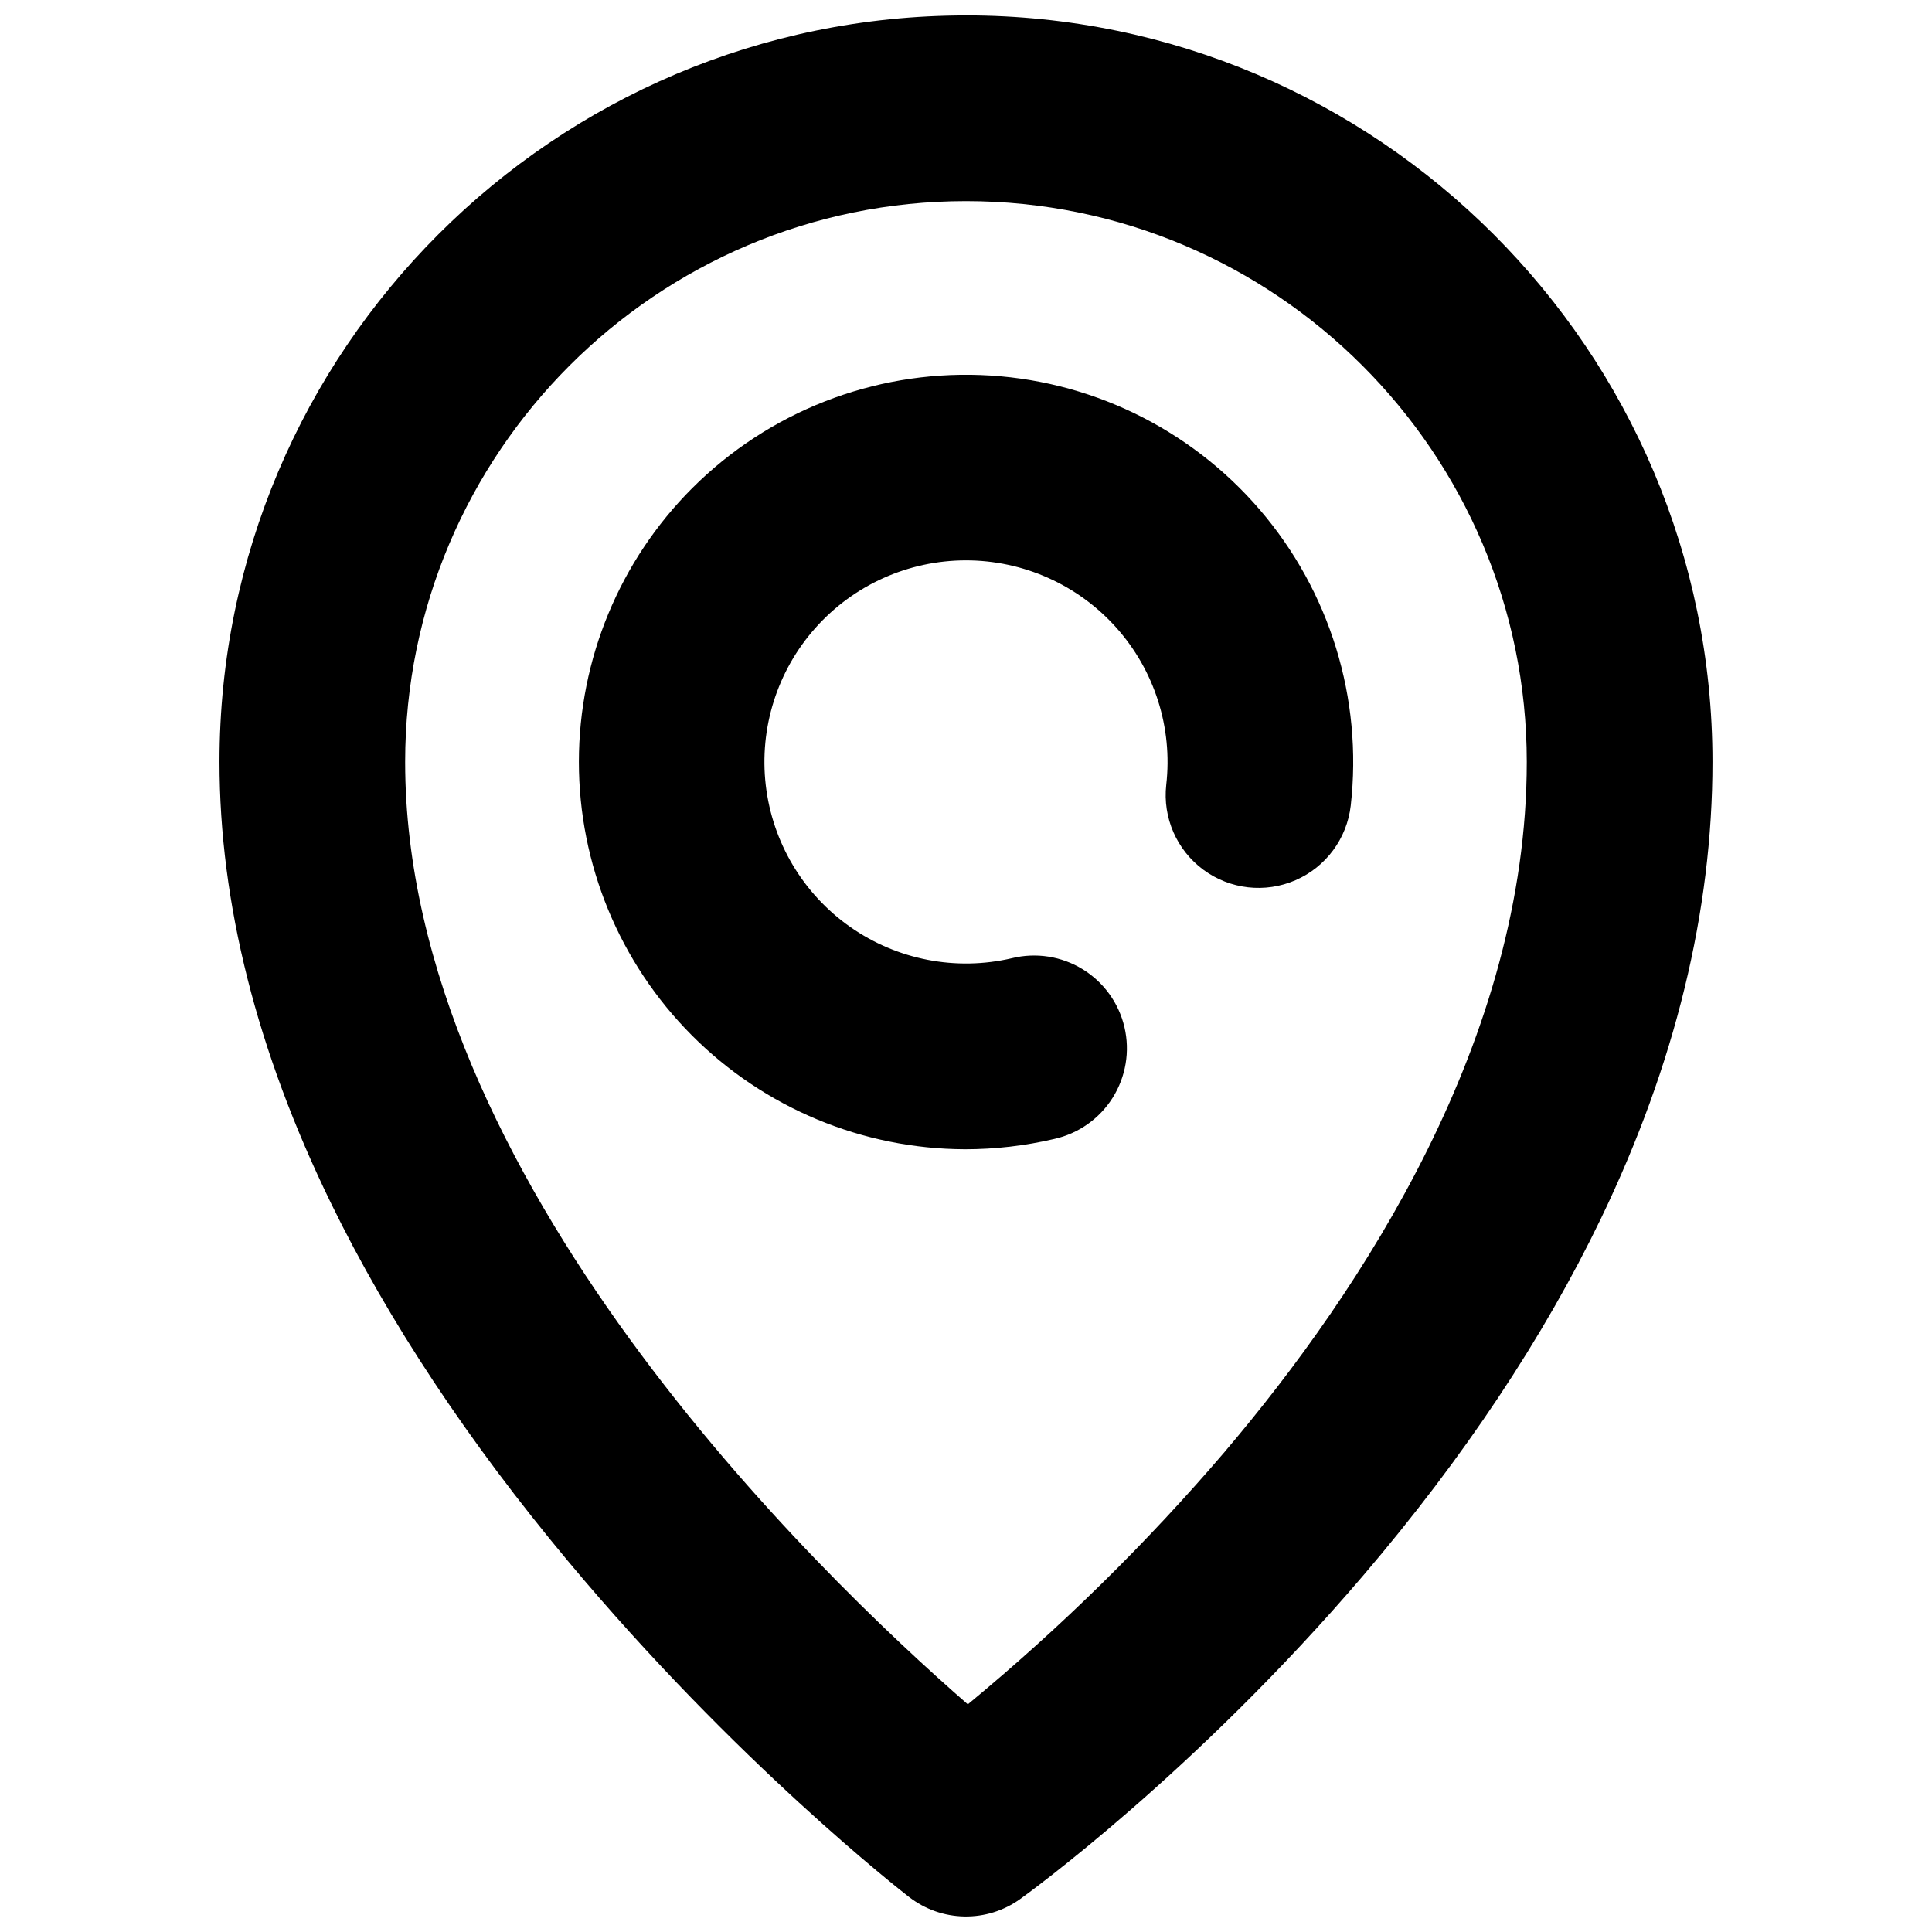 <?xml version="1.0" encoding="UTF-8"?>
<!-- Uploaded to: ICON Repo, www.iconrepo.com, Generator: ICON Repo Mixer Tools -->
<svg width="800px" height="800px" version="1.1" viewBox="144 144 512 512" xmlns="http://www.w3.org/2000/svg">
 <defs>
  <clipPath id="a">
   <path d="m202 148.09h396v503.81h-396z"/>
  </clipPath>
 </defs>
 <g clip-path="url(#a)">
  <path d="m400 148.09c-109.08 0-197.83 88.746-197.83 197.82 0 37.41 9.938 76.766 29.555 116.97 15.234 31.234 36.352 63.125 62.766 94.785 44.516 53.359 88.602 87.656 90.457 89.09h0.004c4.191 3.238 9.312 5.039 14.609 5.133 5.293 0.094 10.477-1.523 14.777-4.609 1.871-1.34 46.25-33.426 90.977-85.805 26.52-31.059 47.719-62.91 63.008-94.672 19.574-40.672 29.5-81.344 29.5-120.89 0-109.08-88.746-197.83-197.82-197.83zm68.629 380.59h-0.004c-20.742 24.254-43.539 46.664-68.145 66.988-40.102-34.922-149.11-139.96-149.11-249.75 0-81.949 66.672-148.62 148.62-148.62s148.62 66.672 148.62 148.62c0 73.277-43.504 139.83-80 182.77z"/>
 </g>
 <path d="m327.45 273.36c-19.219 19.23-30.02 45.301-30.039 72.484-0.02 27.188 10.746 53.27 29.934 72.527 19.188 19.258 45.23 30.117 72.418 30.195 7.949-0.004 15.871-0.918 23.613-2.731 6.414-1.426 11.992-5.356 15.488-10.914 3.496-5.562 4.625-12.289 3.133-18.688-1.488-6.394-5.477-11.93-11.074-15.371-5.598-3.438-12.336-4.496-18.719-2.938-14.828 3.481-30.438 0.465-42.902-8.285-12.465-8.754-20.602-22.414-22.363-37.543-1.762-15.129 3.019-30.289 13.141-41.672 10.121-11.383 24.621-17.902 39.852-17.922 15.234-0.016 29.746 6.469 39.895 17.824 10.152 11.359 14.969 26.508 13.242 41.645-0.977 8.727 2.773 17.312 9.84 22.527s16.375 6.266 24.426 2.762c8.055-3.504 13.625-11.035 14.625-19.758 3.223-28.375-5.527-56.809-24.141-78.465-18.617-21.656-45.41-34.574-73.949-35.648-28.535-1.078-56.227 9.789-76.422 29.98z"/>
</svg>